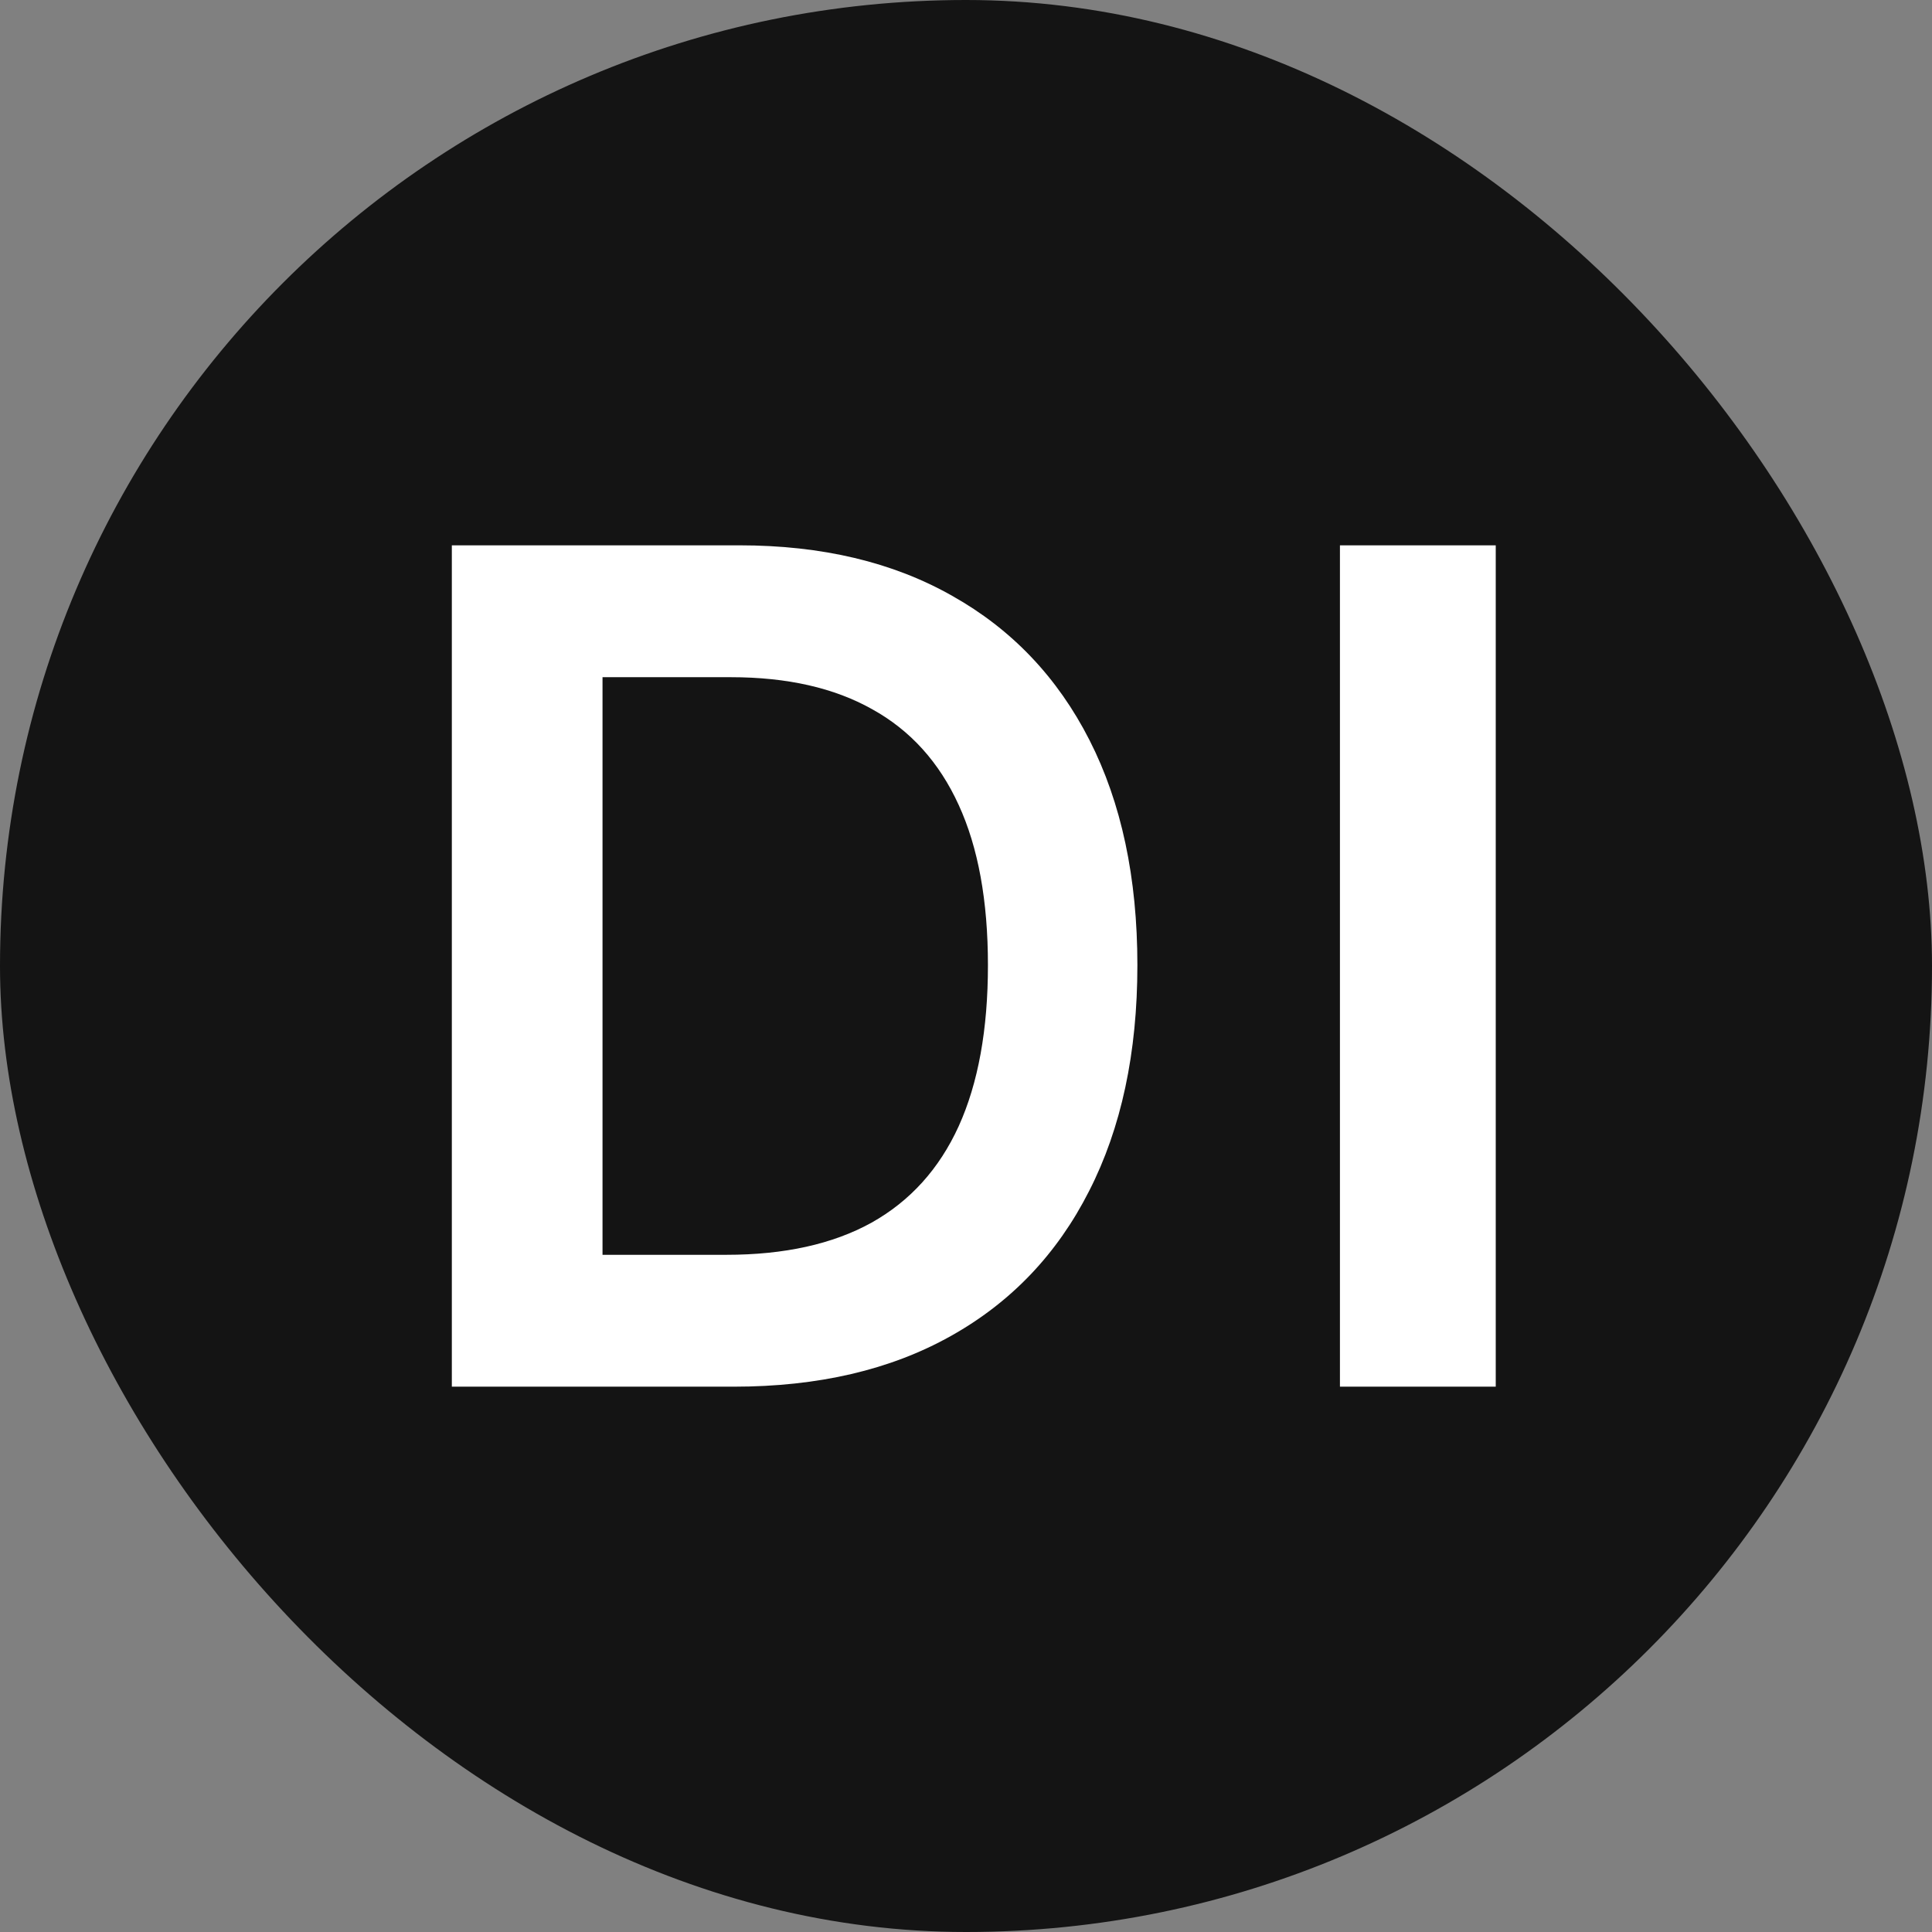 <svg width="124" height="124" viewBox="0 0 124 124" fill="none" xmlns="http://www.w3.org/2000/svg">
<rect x="0" y="0" width="124" height="124" fill="#808080" stroke="none"/>
<g clip-path="url(#clip0_1_1735)">
<rect width="124" height="124" rx="62" fill="#141414"/>
<path d="M96 35V89H86V35H96Z" fill="white"/>
<path d="M47.09 89H29V35H47.455C52.755 35 57.308 36.081 61.114 38.243C64.937 40.388 67.874 43.473 69.924 47.498C71.975 51.523 73 56.34 73 61.947C73 67.572 71.966 72.406 69.898 76.449C67.847 80.492 64.885 83.595 61.01 85.757C57.152 87.919 52.512 89 47.09 89ZM38.671 80.536H46.621C50.34 80.536 53.441 79.851 55.926 78.48C58.411 77.091 60.28 75.025 61.531 72.283C62.782 69.523 63.408 66.078 63.408 61.947C63.408 57.816 62.782 54.389 61.531 51.664C60.28 48.922 58.429 46.874 55.979 45.52C53.546 44.149 50.522 43.464 46.908 43.464H38.671V80.536Z" fill="white"/>
</g>
<defs>
<clipPath id="clip0_1_1735">
<rect width="124" height="124" rx="62" fill="white"/>
</clipPath>
</defs>
</svg>
